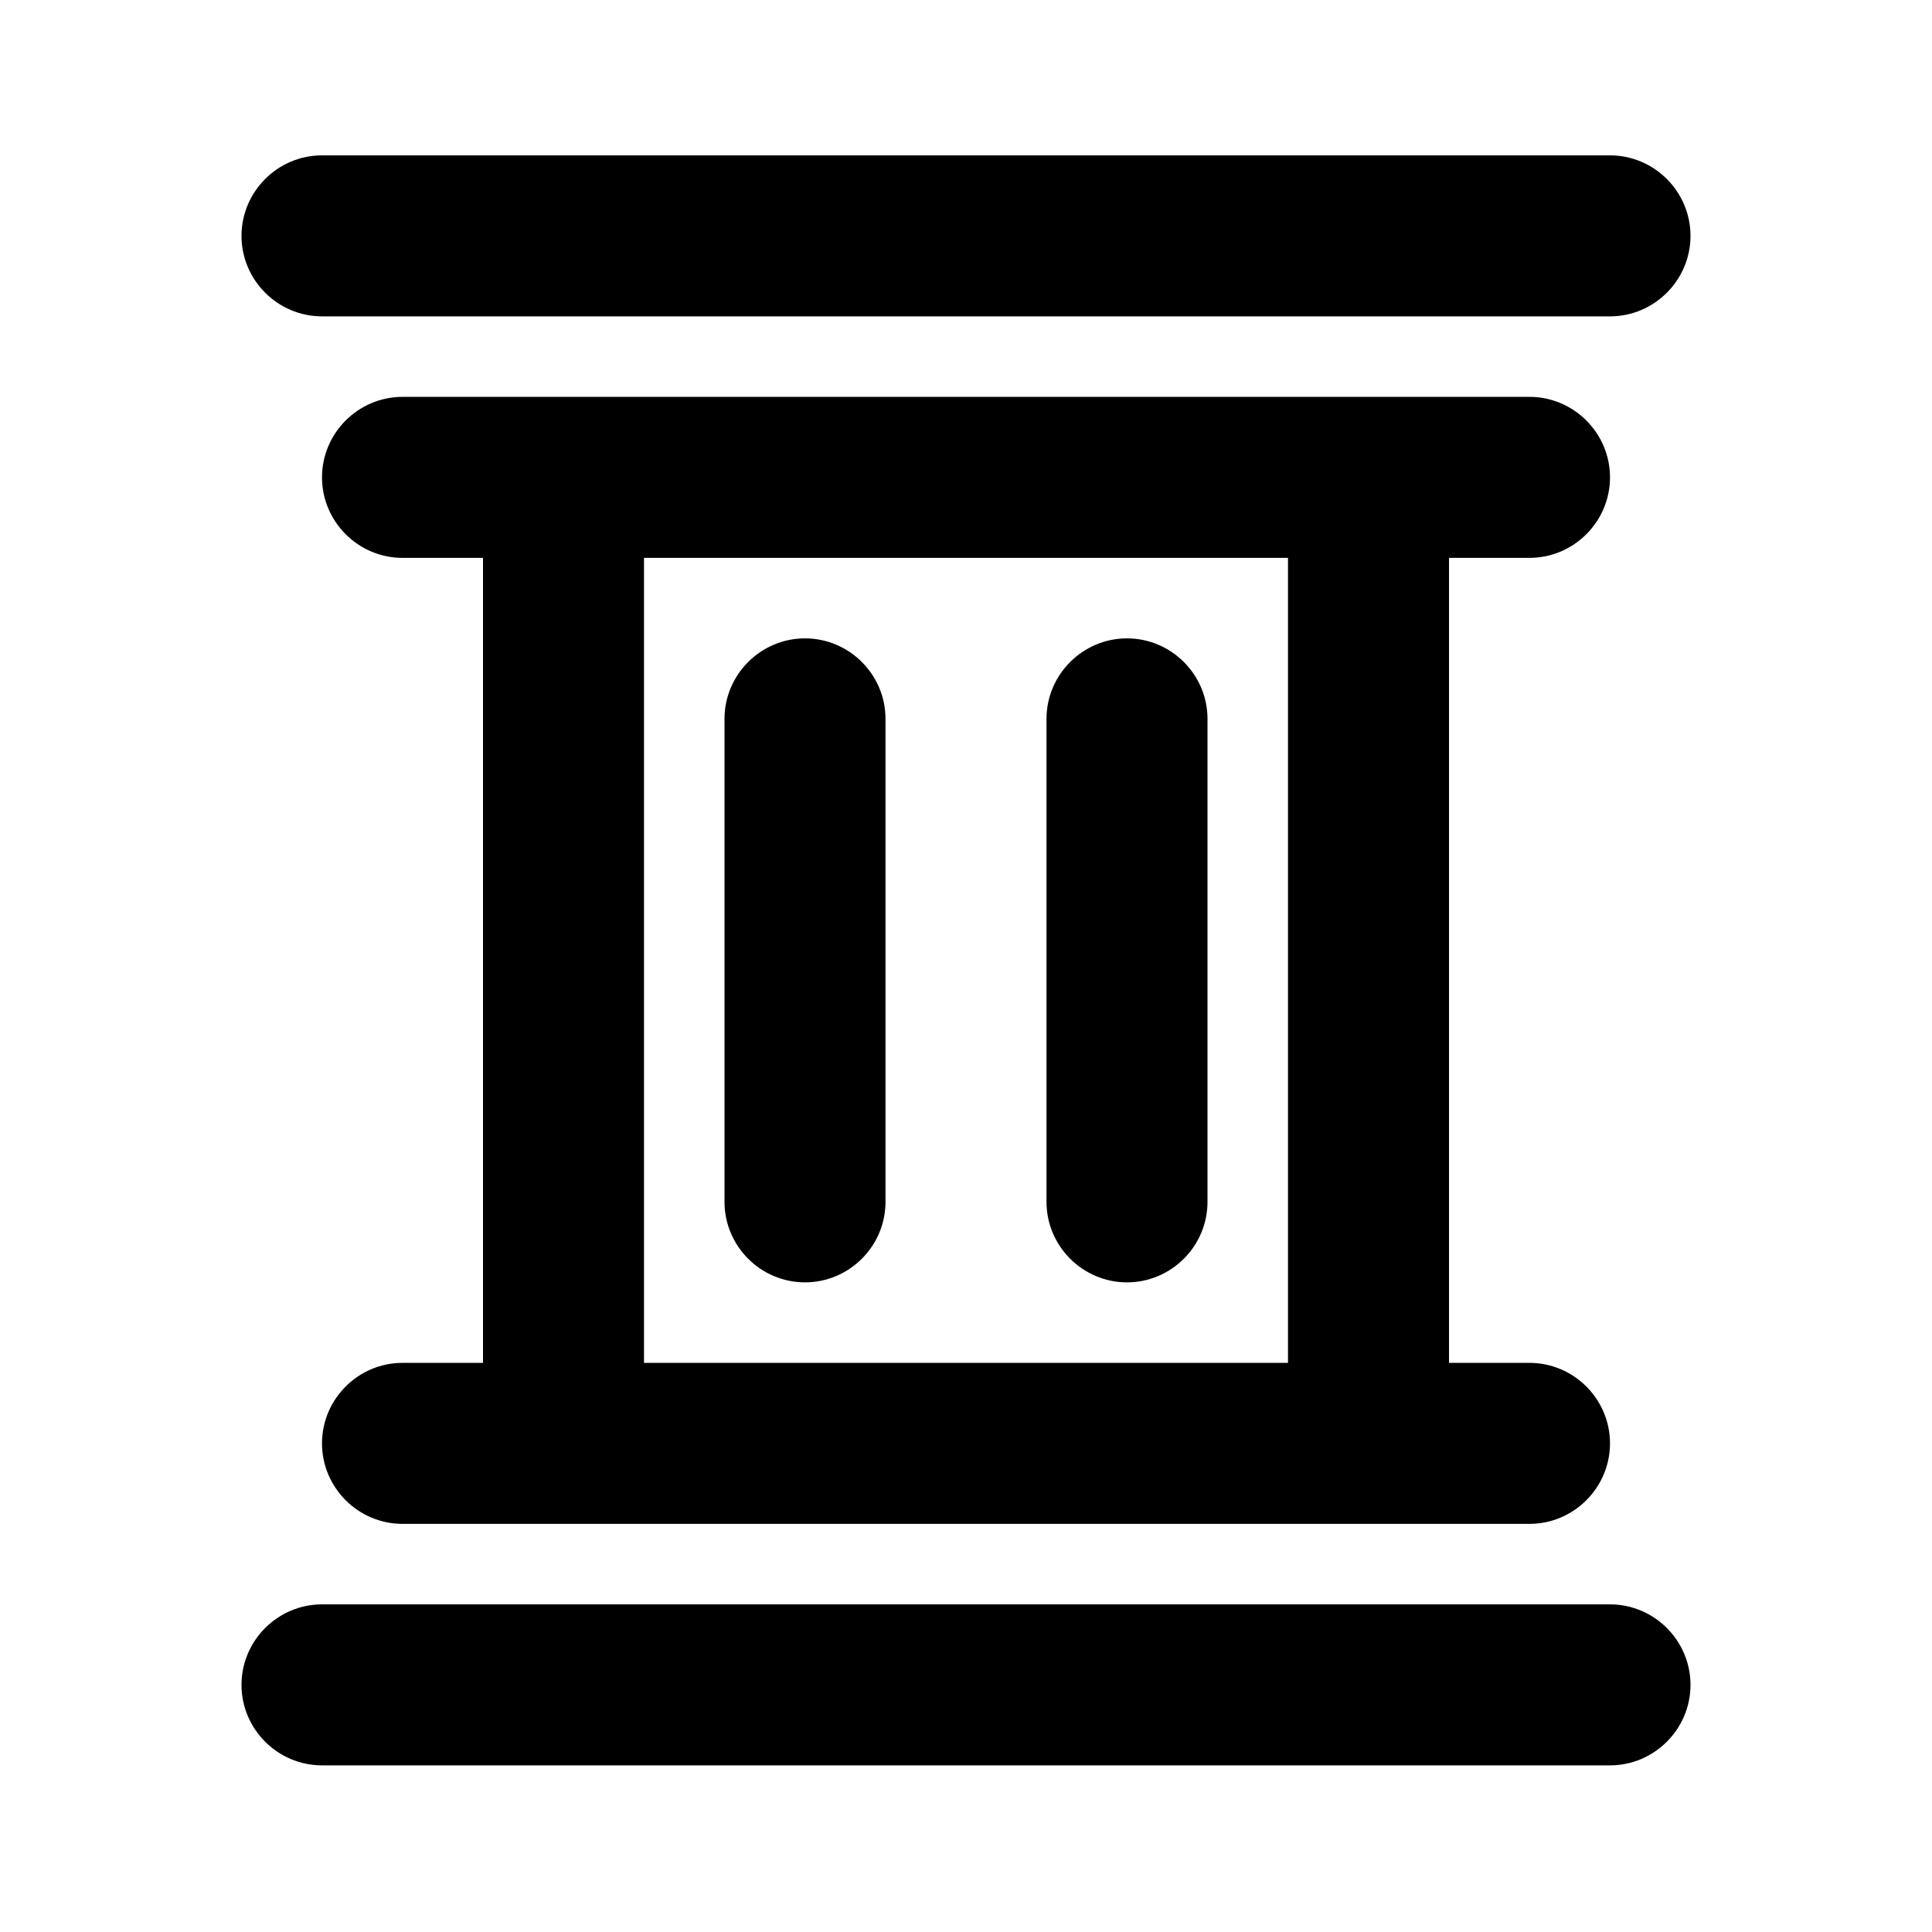 <svg viewBox="0 0 24 24" xmlns="http://www.w3.org/2000/svg"><g id="a"></g><g id="b"></g><g id="c"></g><g id="d"><path d="M20,21.93H4c-.55,0-1-.45-1-1s.45-1,1-1H20c.55,0,1,.45,1,1s-.45,1-1,1Z"></path><path d="M19,16.93h-1V6.93h1c.55,0,1-.45,1-1s-.45-1-1-1H5c-.55,0-1,.45-1,1s.45,1,1,1h1v10h-1c-.55,0-1,.45-1,1s.45,1,1,1h14c.55,0,1-.45,1-1s-.45-1-1-1Zm-11,0V6.93h8v10H8Z"></path><path d="M20,3.93H4c-.55,0-1-.45-1-1s.45-1,1-1H20c.55,0,1,.45,1,1s-.45,1-1,1Z"></path><path d="M10,15.93c-.55,0-1-.45-1-1v-6c0-.55,.45-1,1-1s1,.45,1,1v6c0,.55-.45,1-1,1Z"></path><path d="M14,15.93c-.55,0-1-.45-1-1v-6c0-.55,.45-1,1-1s1,.45,1,1v6c0,.55-.45,1-1,1Z"></path></g></svg>